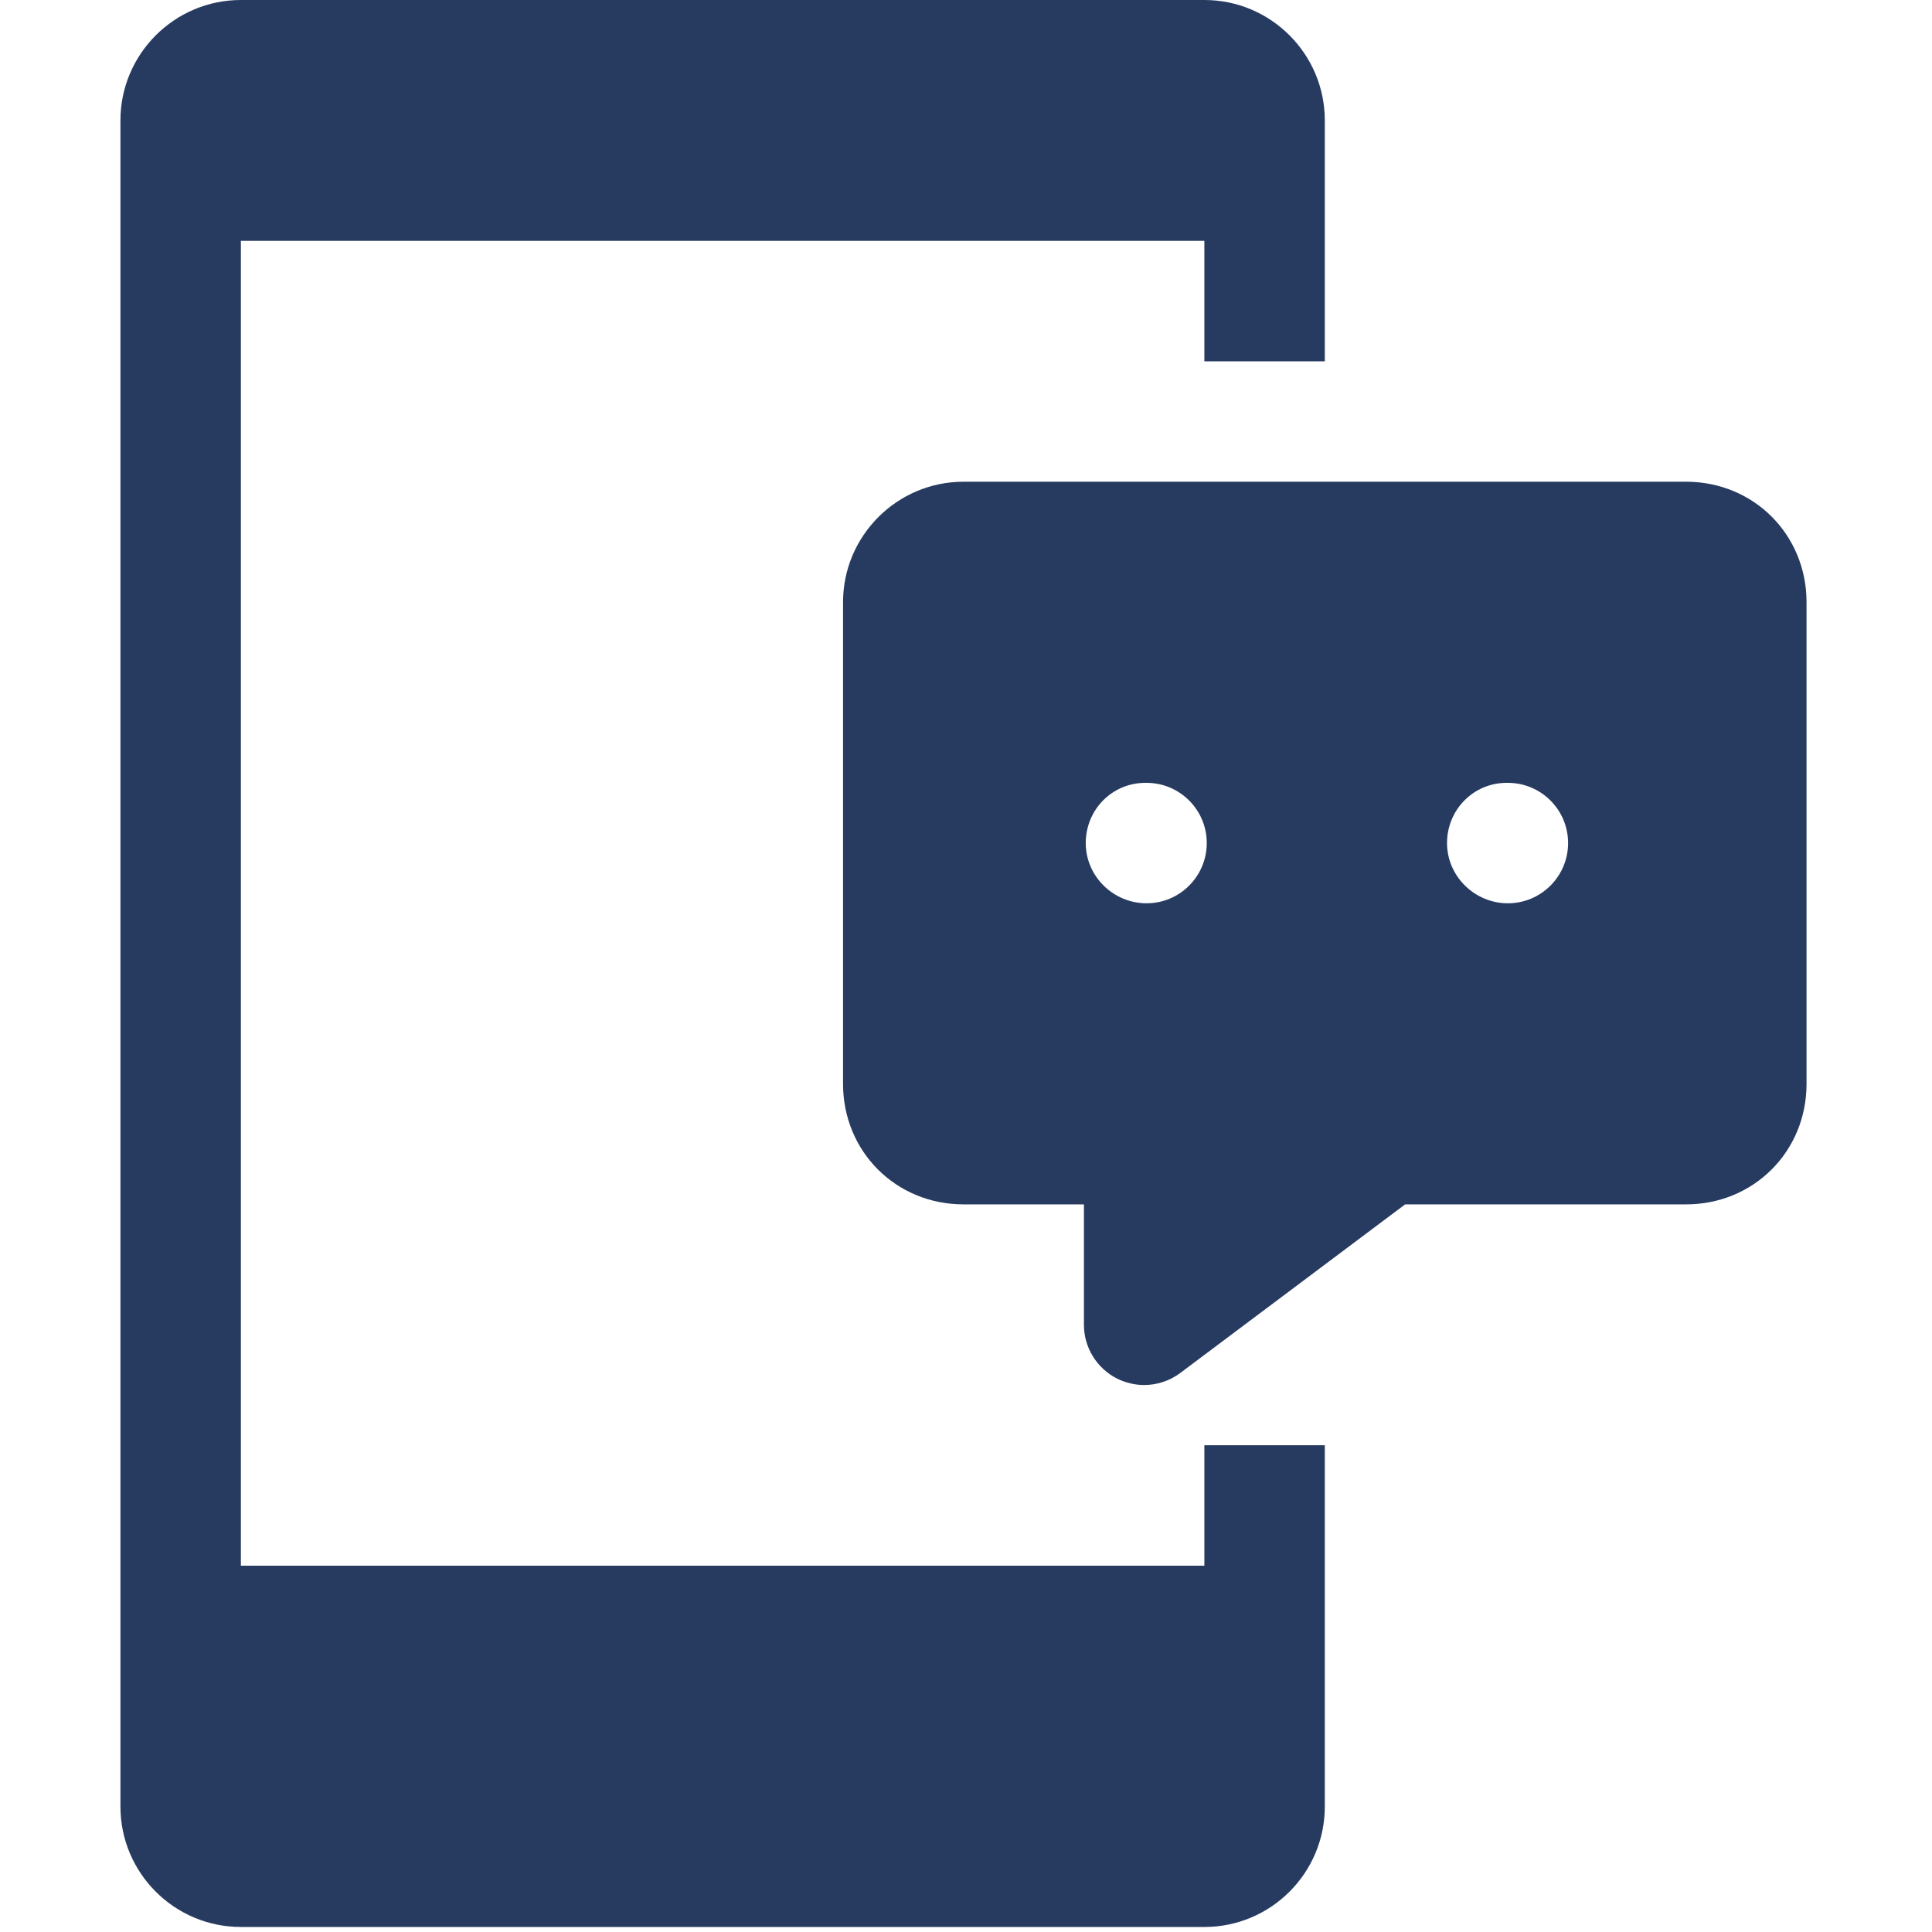 <svg xmlns:xlink="http://www.w3.org/1999/xlink" viewBox="0 0 50 50" fill="currentColor" xmlns="http://www.w3.org/2000/svg" width="50"  height="50" >
<g clip-path="url(#clip0_21_1731)" fill="#273A60">
<path d="M34.286 9.351V3.117C34.286 1.399 32.889 0 31.169 0H6.234C4.516 0 3.117 1.399 3.117 3.117V46.753C3.117 48.474 4.516 49.87 6.234 49.87H31.169C32.889 49.87 34.286 48.474 34.286 46.753V37.403H31.169V40.52H6.234V6.234H31.169V9.351H34.286Z" fill="#273A60"></path>
<path d="M43.636 12.467H24.935C23.218 12.467 21.818 13.867 21.818 15.584V28.052C21.818 29.8 23.186 31.169 24.935 31.169H28.052V34.286C28.052 34.875 28.386 35.414 28.912 35.679C29.134 35.788 29.374 35.844 29.61 35.844C29.941 35.844 30.271 35.738 30.546 35.532L36.365 31.169H43.636C45.385 31.169 46.753 29.8 46.753 28.052V15.584C46.753 13.836 45.385 12.467 43.636 12.467ZM29.673 23.377C28.812 23.377 28.099 22.678 28.099 21.818C28.099 20.958 28.778 20.26 29.642 20.26H29.673C30.533 20.26 31.231 20.958 31.231 21.818C31.231 22.678 30.533 23.377 29.673 23.377ZM39.023 23.377C38.166 23.377 37.449 22.678 37.449 21.818C37.449 20.958 38.132 20.26 38.992 20.26H39.023C39.884 20.26 40.582 20.958 40.582 21.818C40.582 22.678 39.884 23.377 39.023 23.377Z" fill="#273A60"></path>
</g>
<defs>
<clipPath id="clip0_21_1731">
<rect width="49.87" height="49.87" fill="white"></rect>
</clipPath>
</defs>
</svg>